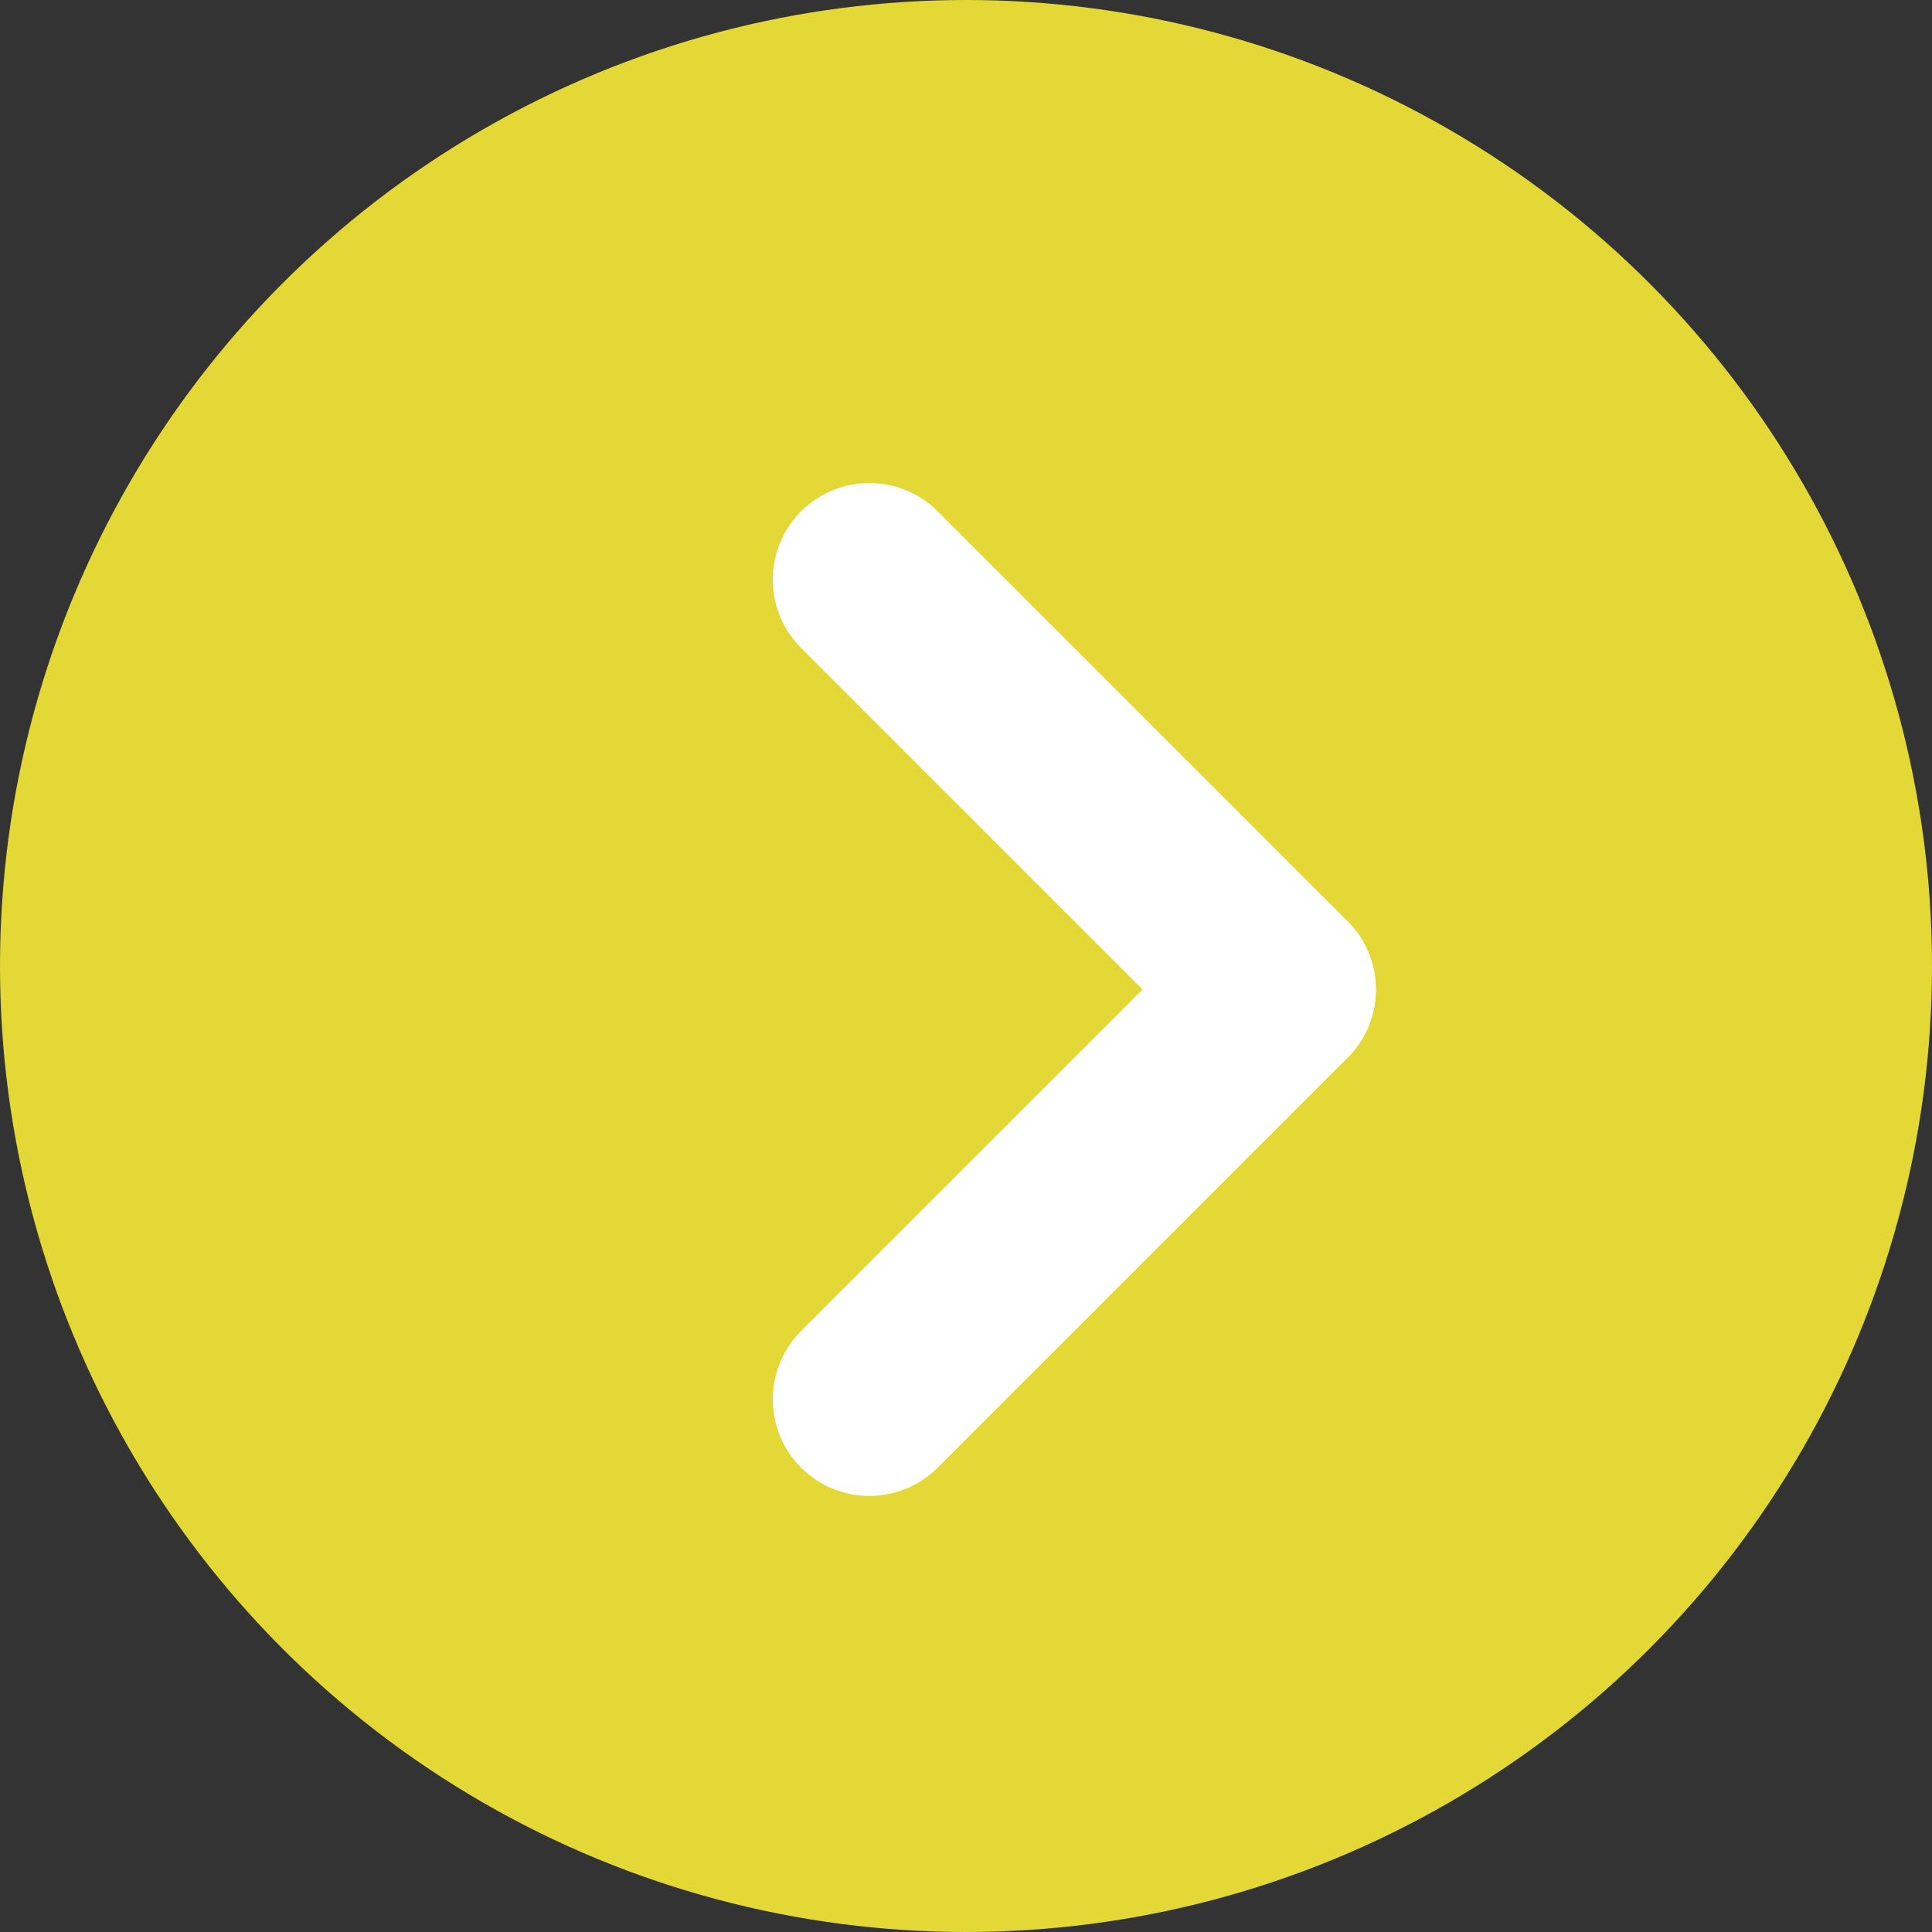 <svg id="コンポーネント_3_98" data-name="コンポーネント 3 – 98" xmlns="http://www.w3.org/2000/svg" width="20" height="20" viewBox="0 0 20 20">
  <rect x="0" y="0" width="20" height="20" fill="#333333" stroke="none"/>
  <circle id="楕円形_3" data-name="楕円形 3" cx="10" cy="10" r="10" fill="#e3d835"/>
  <g id="グループ_51" data-name="グループ 51" transform="translate(158.553 -1470.085) rotate(45)">
    <line id="線_7" data-name="線 7" x2="6" transform="translate(938 1149.5)" fill="none" stroke="#fff" stroke-linecap="round" stroke-width="2"/>
    <line id="線_8" data-name="線 8" y2="6" transform="translate(944 1149.5)" fill="none" stroke="#fff" stroke-linecap="round" stroke-width="2"/>
  </g>
</svg>
